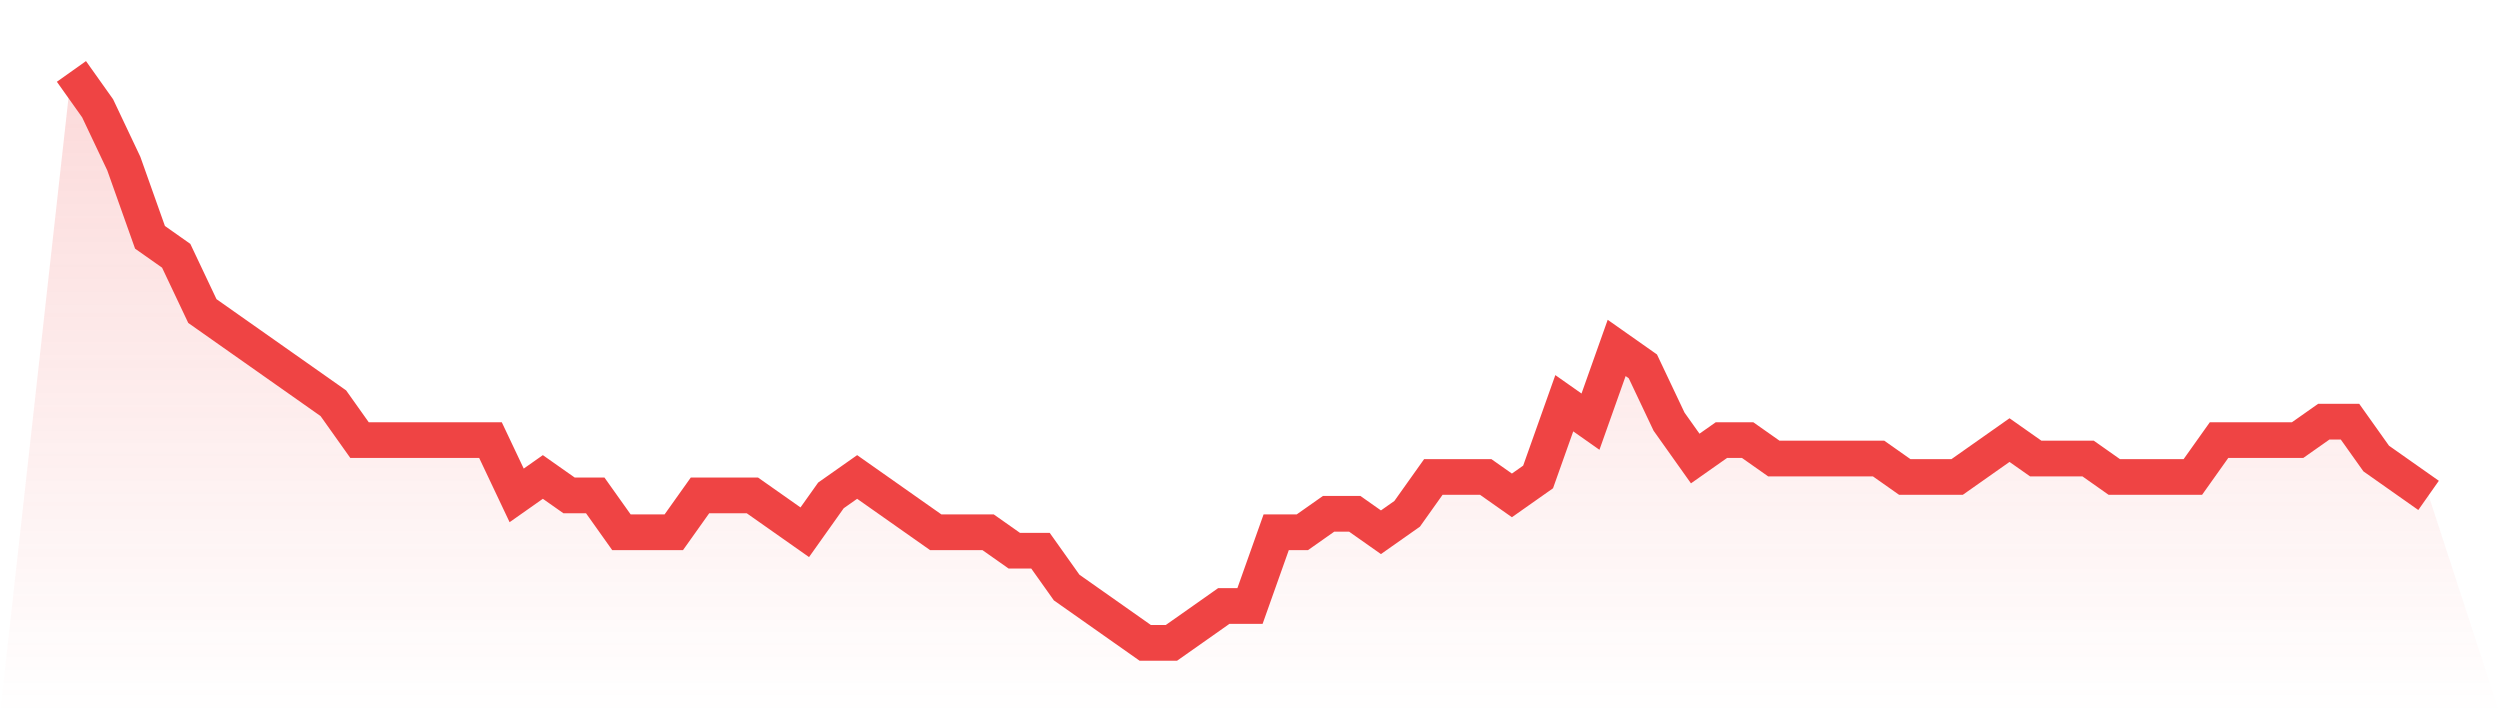 <svg viewBox="0 0 140 40" xmlns="http://www.w3.org/2000/svg">
<defs>
<linearGradient id="gradient" x1="0" x2="0" y1="0" y2="1">
<stop offset="0%" stop-color="#ef4444" stop-opacity="0.2"/>
<stop offset="100%" stop-color="#ef4444" stop-opacity="0"/>
</linearGradient>
</defs>
<path d="M4,4 L4,4 L5.467,6.065 L6.933,9.161 L8.4,13.29 L9.867,14.323 L11.333,17.419 L12.8,18.452 L14.267,19.484 L15.733,20.516 L17.2,21.548 L18.667,22.581 L20.133,24.645 L21.6,24.645 L23.067,24.645 L24.533,24.645 L26,24.645 L27.467,24.645 L28.933,27.742 L30.4,26.71 L31.867,27.742 L33.333,27.742 L34.8,29.806 L36.267,29.806 L37.733,29.806 L39.2,27.742 L40.667,27.742 L42.133,27.742 L43.6,28.774 L45.067,29.806 L46.533,27.742 L48,26.71 L49.467,27.742 L50.933,28.774 L52.4,29.806 L53.867,29.806 L55.333,29.806 L56.8,30.839 L58.267,30.839 L59.733,32.903 L61.2,33.935 L62.667,34.968 L64.133,36 L65.6,36 L67.067,34.968 L68.533,33.935 L70,33.935 L71.467,29.806 L72.933,29.806 L74.4,28.774 L75.867,28.774 L77.333,29.806 L78.8,28.774 L80.267,26.71 L81.733,26.71 L83.2,26.71 L84.667,27.742 L86.133,26.71 L87.6,22.581 L89.067,23.613 L90.533,19.484 L92,20.516 L93.467,23.613 L94.933,25.677 L96.4,24.645 L97.867,24.645 L99.333,25.677 L100.8,25.677 L102.267,25.677 L103.733,25.677 L105.2,25.677 L106.667,26.71 L108.133,26.71 L109.6,26.71 L111.067,25.677 L112.533,24.645 L114,25.677 L115.467,25.677 L116.933,25.677 L118.4,26.71 L119.867,26.71 L121.333,26.71 L122.8,26.71 L124.267,24.645 L125.733,24.645 L127.2,24.645 L128.667,24.645 L130.133,23.613 L131.6,23.613 L133.067,25.677 L134.533,26.71 L136,27.742 L140,40 L0,40 z" fill="url(#gradient)"/>
<path d="M4,4 L4,4 L5.467,6.065 L6.933,9.161 L8.4,13.29 L9.867,14.323 L11.333,17.419 L12.8,18.452 L14.267,19.484 L15.733,20.516 L17.2,21.548 L18.667,22.581 L20.133,24.645 L21.6,24.645 L23.067,24.645 L24.533,24.645 L26,24.645 L27.467,24.645 L28.933,27.742 L30.4,26.71 L31.867,27.742 L33.333,27.742 L34.8,29.806 L36.267,29.806 L37.733,29.806 L39.2,27.742 L40.667,27.742 L42.133,27.742 L43.6,28.774 L45.067,29.806 L46.533,27.742 L48,26.71 L49.467,27.742 L50.933,28.774 L52.4,29.806 L53.867,29.806 L55.333,29.806 L56.8,30.839 L58.267,30.839 L59.733,32.903 L61.2,33.935 L62.667,34.968 L64.133,36 L65.6,36 L67.067,34.968 L68.533,33.935 L70,33.935 L71.467,29.806 L72.933,29.806 L74.4,28.774 L75.867,28.774 L77.333,29.806 L78.8,28.774 L80.267,26.71 L81.733,26.71 L83.2,26.71 L84.667,27.742 L86.133,26.71 L87.6,22.581 L89.067,23.613 L90.533,19.484 L92,20.516 L93.467,23.613 L94.933,25.677 L96.4,24.645 L97.867,24.645 L99.333,25.677 L100.8,25.677 L102.267,25.677 L103.733,25.677 L105.2,25.677 L106.667,26.71 L108.133,26.71 L109.6,26.71 L111.067,25.677 L112.533,24.645 L114,25.677 L115.467,25.677 L116.933,25.677 L118.4,26.71 L119.867,26.71 L121.333,26.71 L122.8,26.71 L124.267,24.645 L125.733,24.645 L127.2,24.645 L128.667,24.645 L130.133,23.613 L131.6,23.613 L133.067,25.677 L134.533,26.71 L136,27.742" fill="none" stroke="#ef4444" stroke-width="2"/>
</svg>